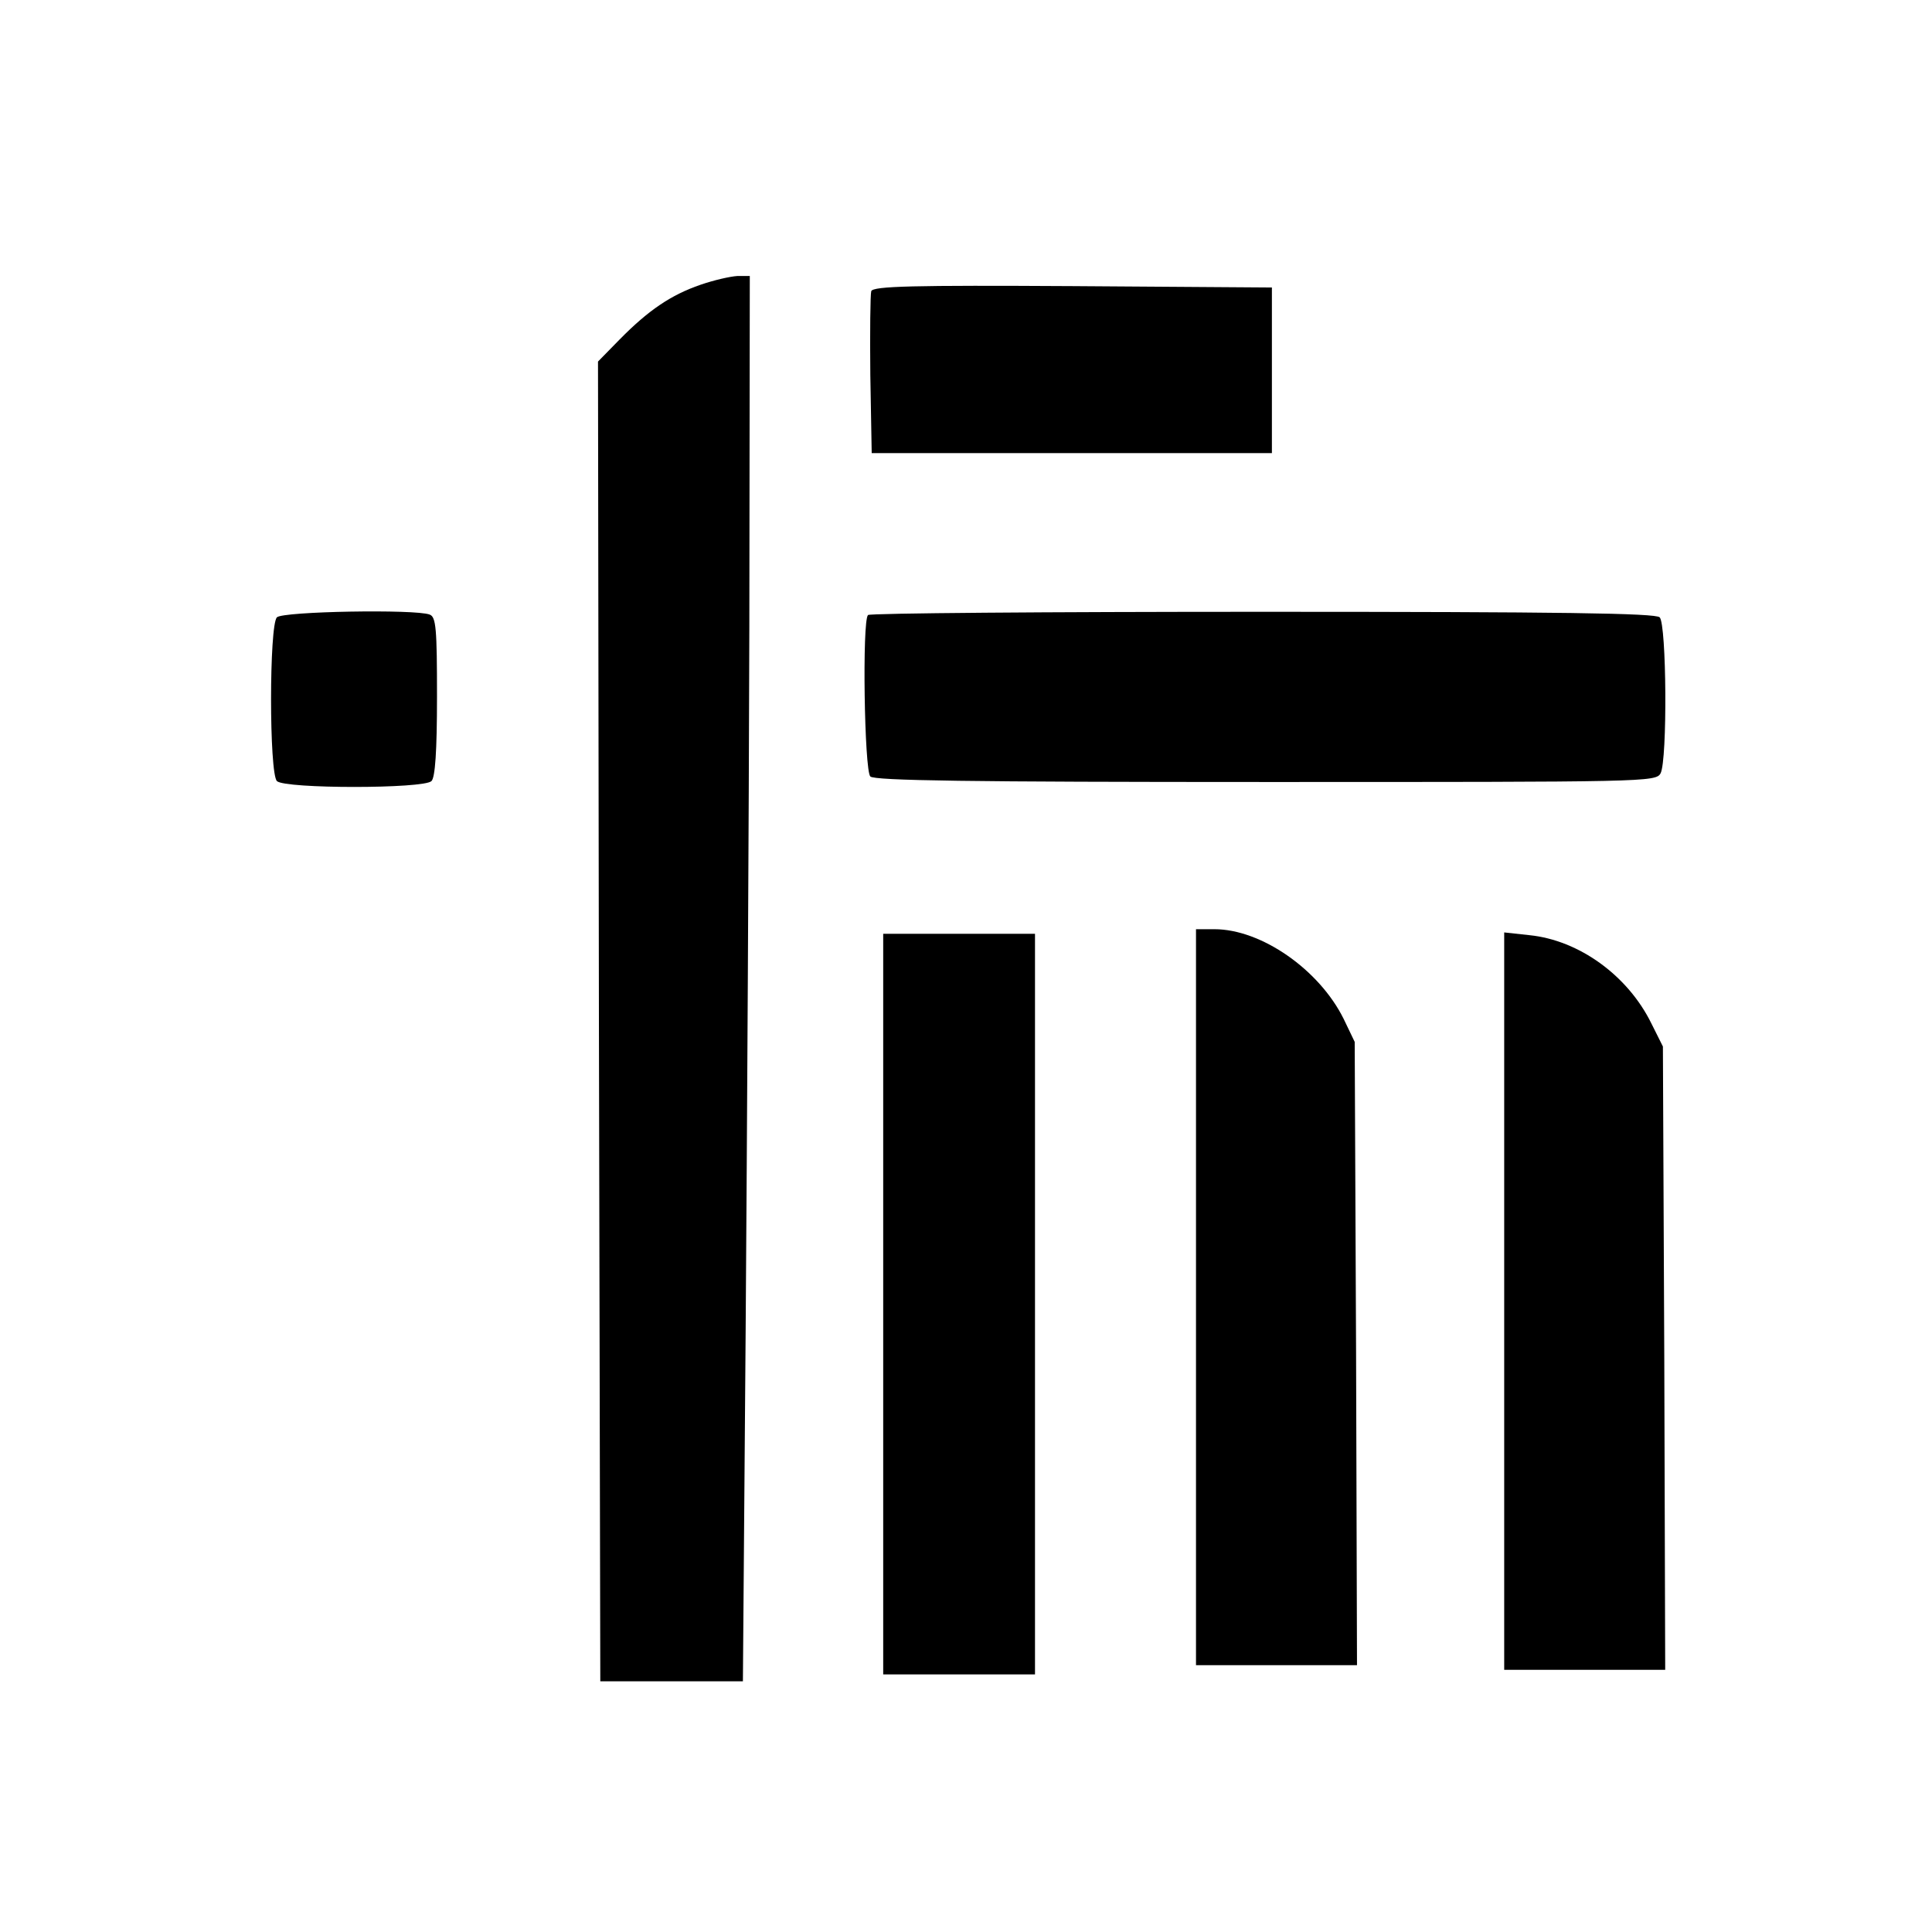 <?xml version="1.0" standalone="no"?>
<!DOCTYPE svg PUBLIC "-//W3C//DTD SVG 20010904//EN"
 "http://www.w3.org/TR/2001/REC-SVG-20010904/DTD/svg10.dtd">
<svg version="1.0" xmlns="http://www.w3.org/2000/svg"
 width="420pt" height="420pt" viewBox="0 0 420 420"
 preserveAspectRatio="xMidYMid meet">
<g transform="translate(0,420) scale(0.1,-0.1)"
fill="#000000" stroke="none">
<path d="M1523 3581 c-64 -22 -113 -55 -176 -119 l-47 -48 2 -1434 3 -1435
155 0 155 0 6 765 c3 421 7 1108 8 1528 l1 762 -27 0 c-16 -1 -51 -9 -80 -19z"/>
<path d="M1894 3567 c-2 -7 -3 -89 -2 -182 l3 -170 435 0 435 0 0 180 0 180
-433 3 c-347 2 -434 0 -438 -11z"/>
<path d="M602 2858 c-17 -17 -17 -339 0 -356 17 -17 319 -17 336 0 8 8 12 64
12 184 0 147 -2 173 -16 178 -31 12 -319 7 -332 -6z"/>
<path d="M1887 2863 c-13 -12 -8 -338 5 -351 9 -9 214 -12 860 -12 827 0 848
0 858 19 15 29 13 324 -2 339 -9 9 -215 12 -863 12 -469 0 -855 -3 -858 -7z"/>
<path d="M2600 1380 l0 -800 175 0 175 0 -2 678 -3 677 -24 50 c-53 107 -179
195 -281 195 l-40 0 0 -800z"/>
<path d="M1920 1365 l0 -805 165 0 165 0 0 805 0 805 -165 0 -165 0 0 -805z"/>
<path d="M3270 1371 l0 -801 175 0 175 0 -2 678 -3 677 -25 50 c-51 104 -157
181 -265 192 l-55 6 0 -802z"/>
</g>
</svg>
